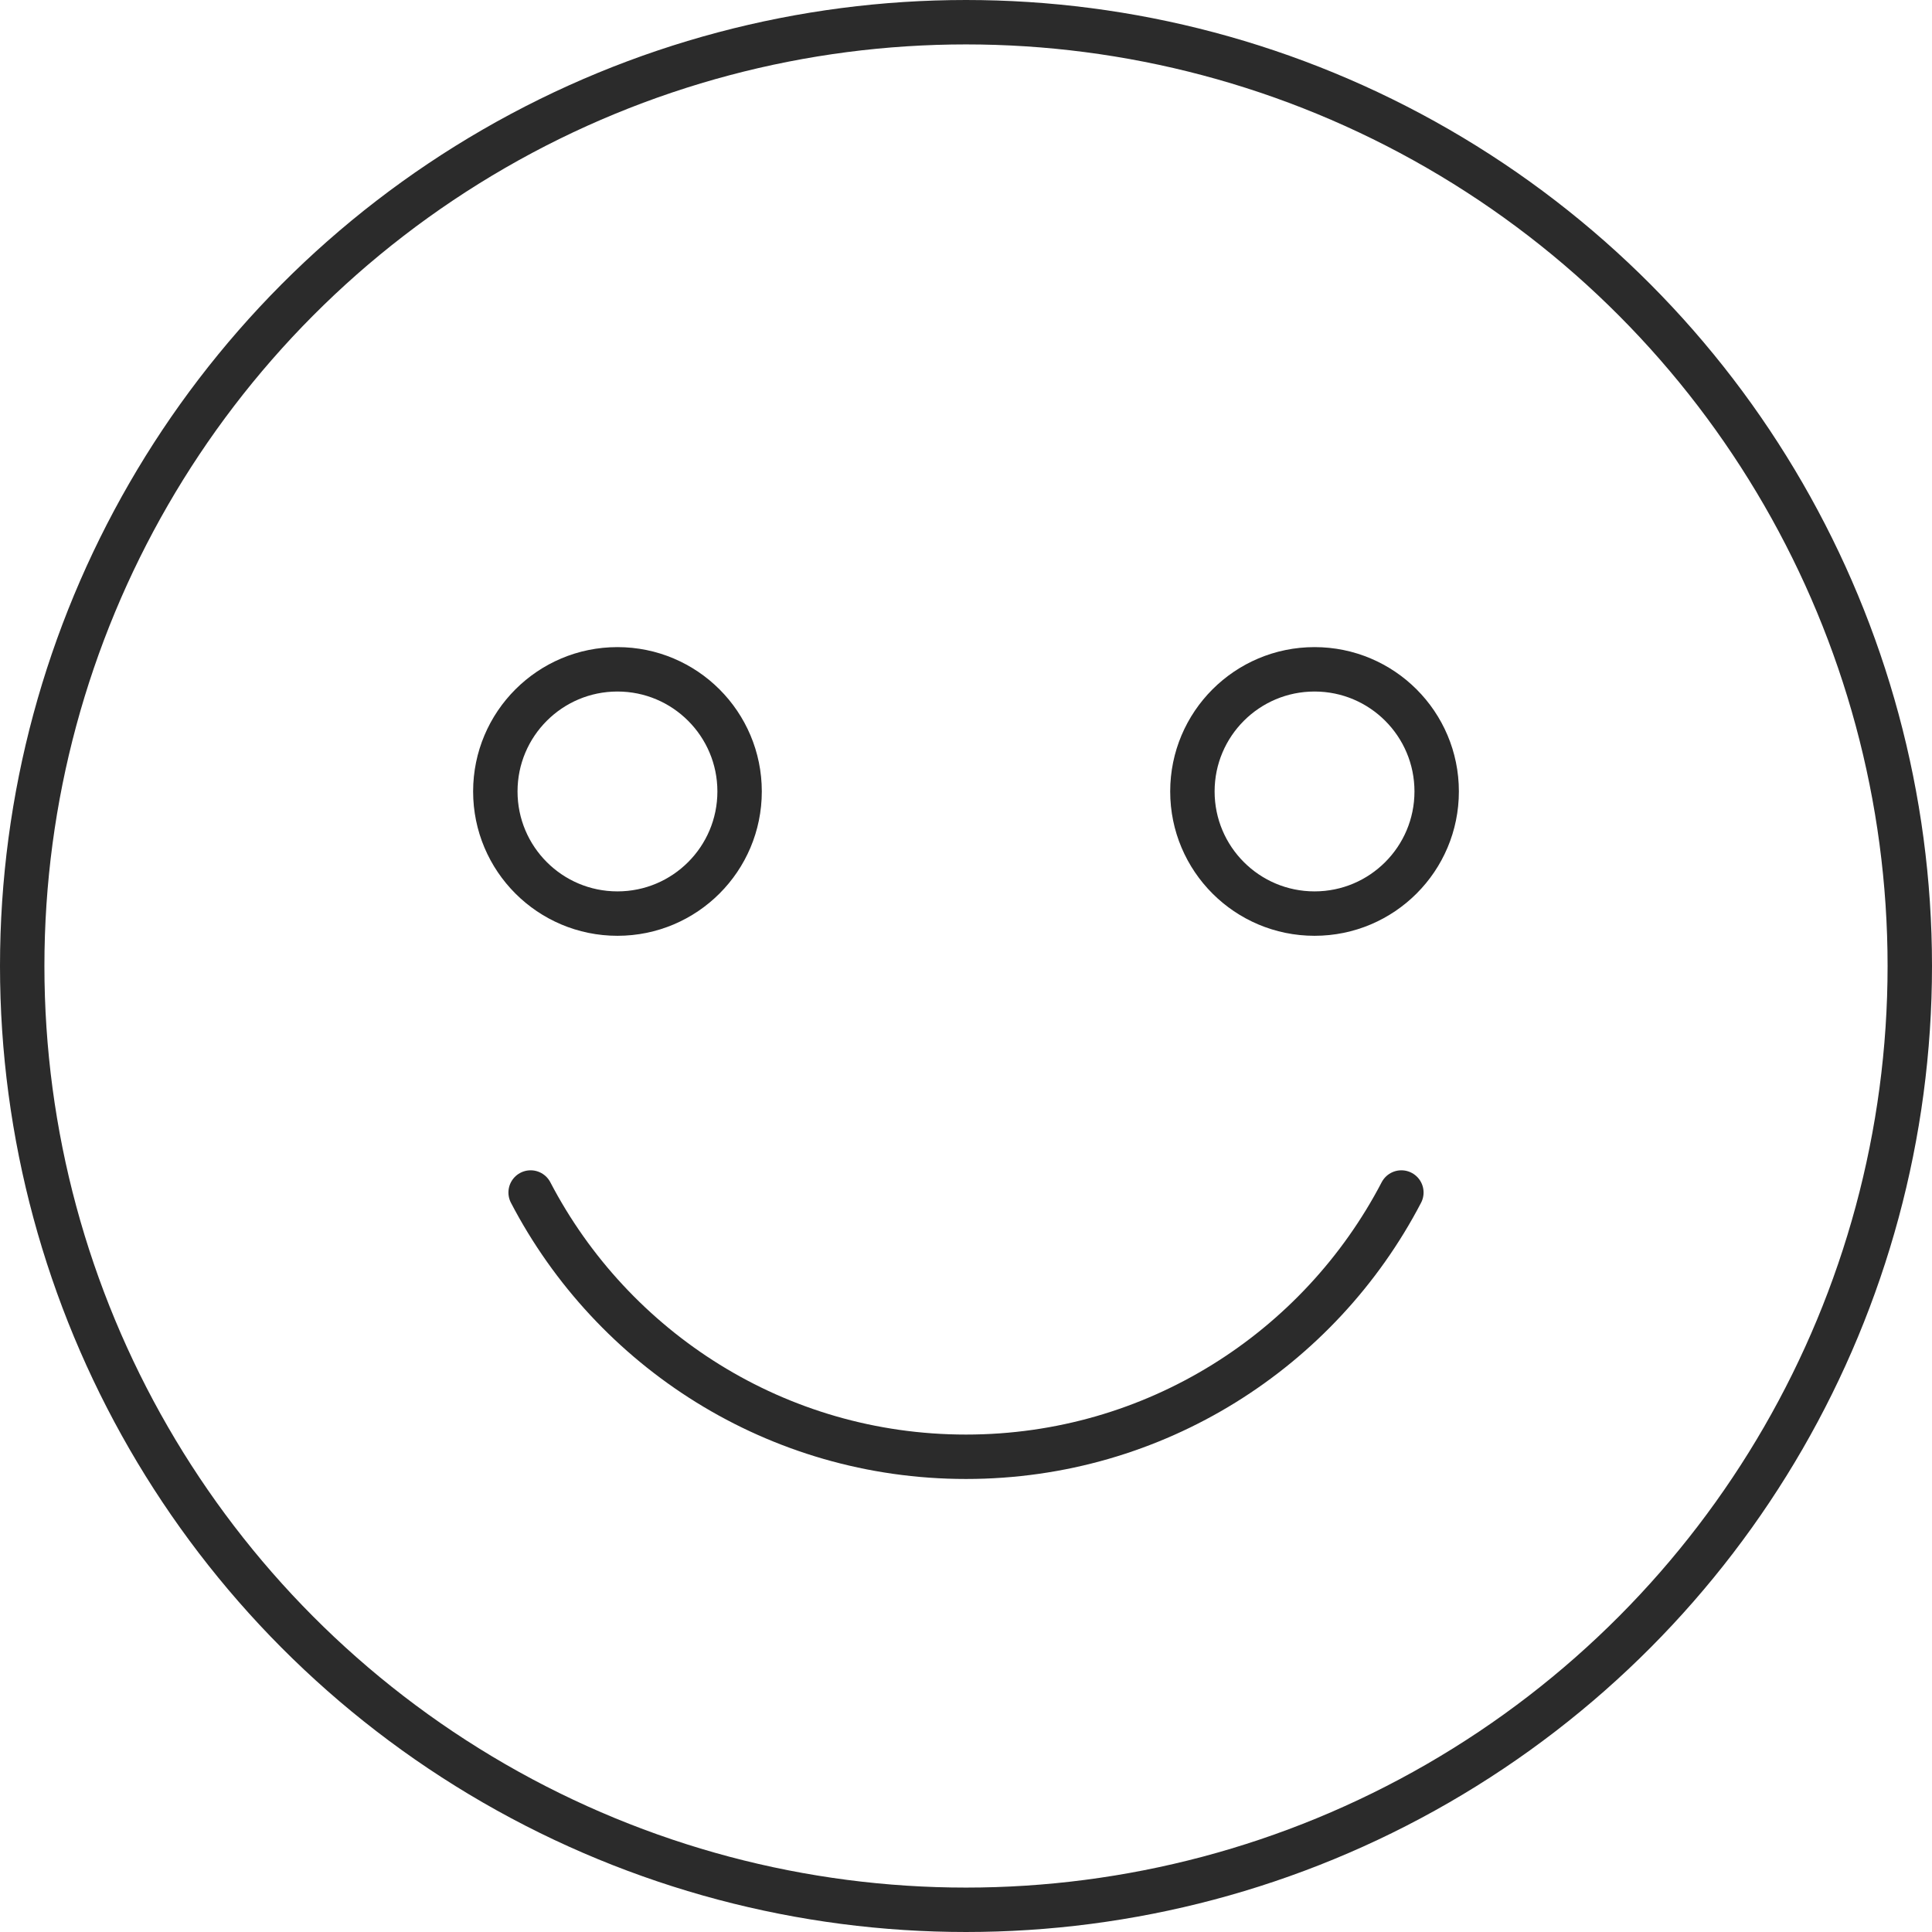 <?xml version="1.0" encoding="UTF-8"?>
<svg id="Calque_2" data-name="Calque 2" xmlns="http://www.w3.org/2000/svg" viewBox="0 0 174 174">
  <defs>
    <style>
      .cls-1 {
        fill: none;
        stroke: #2b2b2b;
        stroke-linecap: round;
        stroke-linejoin: round;
        stroke-width: 4px;
      }
    </style>
  </defs>
  <g id="Icons">
    <g>
      <circle class="cls-1" cx="87" cy="87" r="85"/>
      <path class="cls-1" d="m47.79,107.4c7.37,14.14,22.16,23.8,39.21,23.8s31.84-9.66,39.21-23.8"/>
      <circle class="cls-1" cx="118.39" cy="71.28" r="11"/>
      <circle class="cls-1" cx="55.61" cy="71.28" r="11"/>
    </g>
  </g>
</svg>
